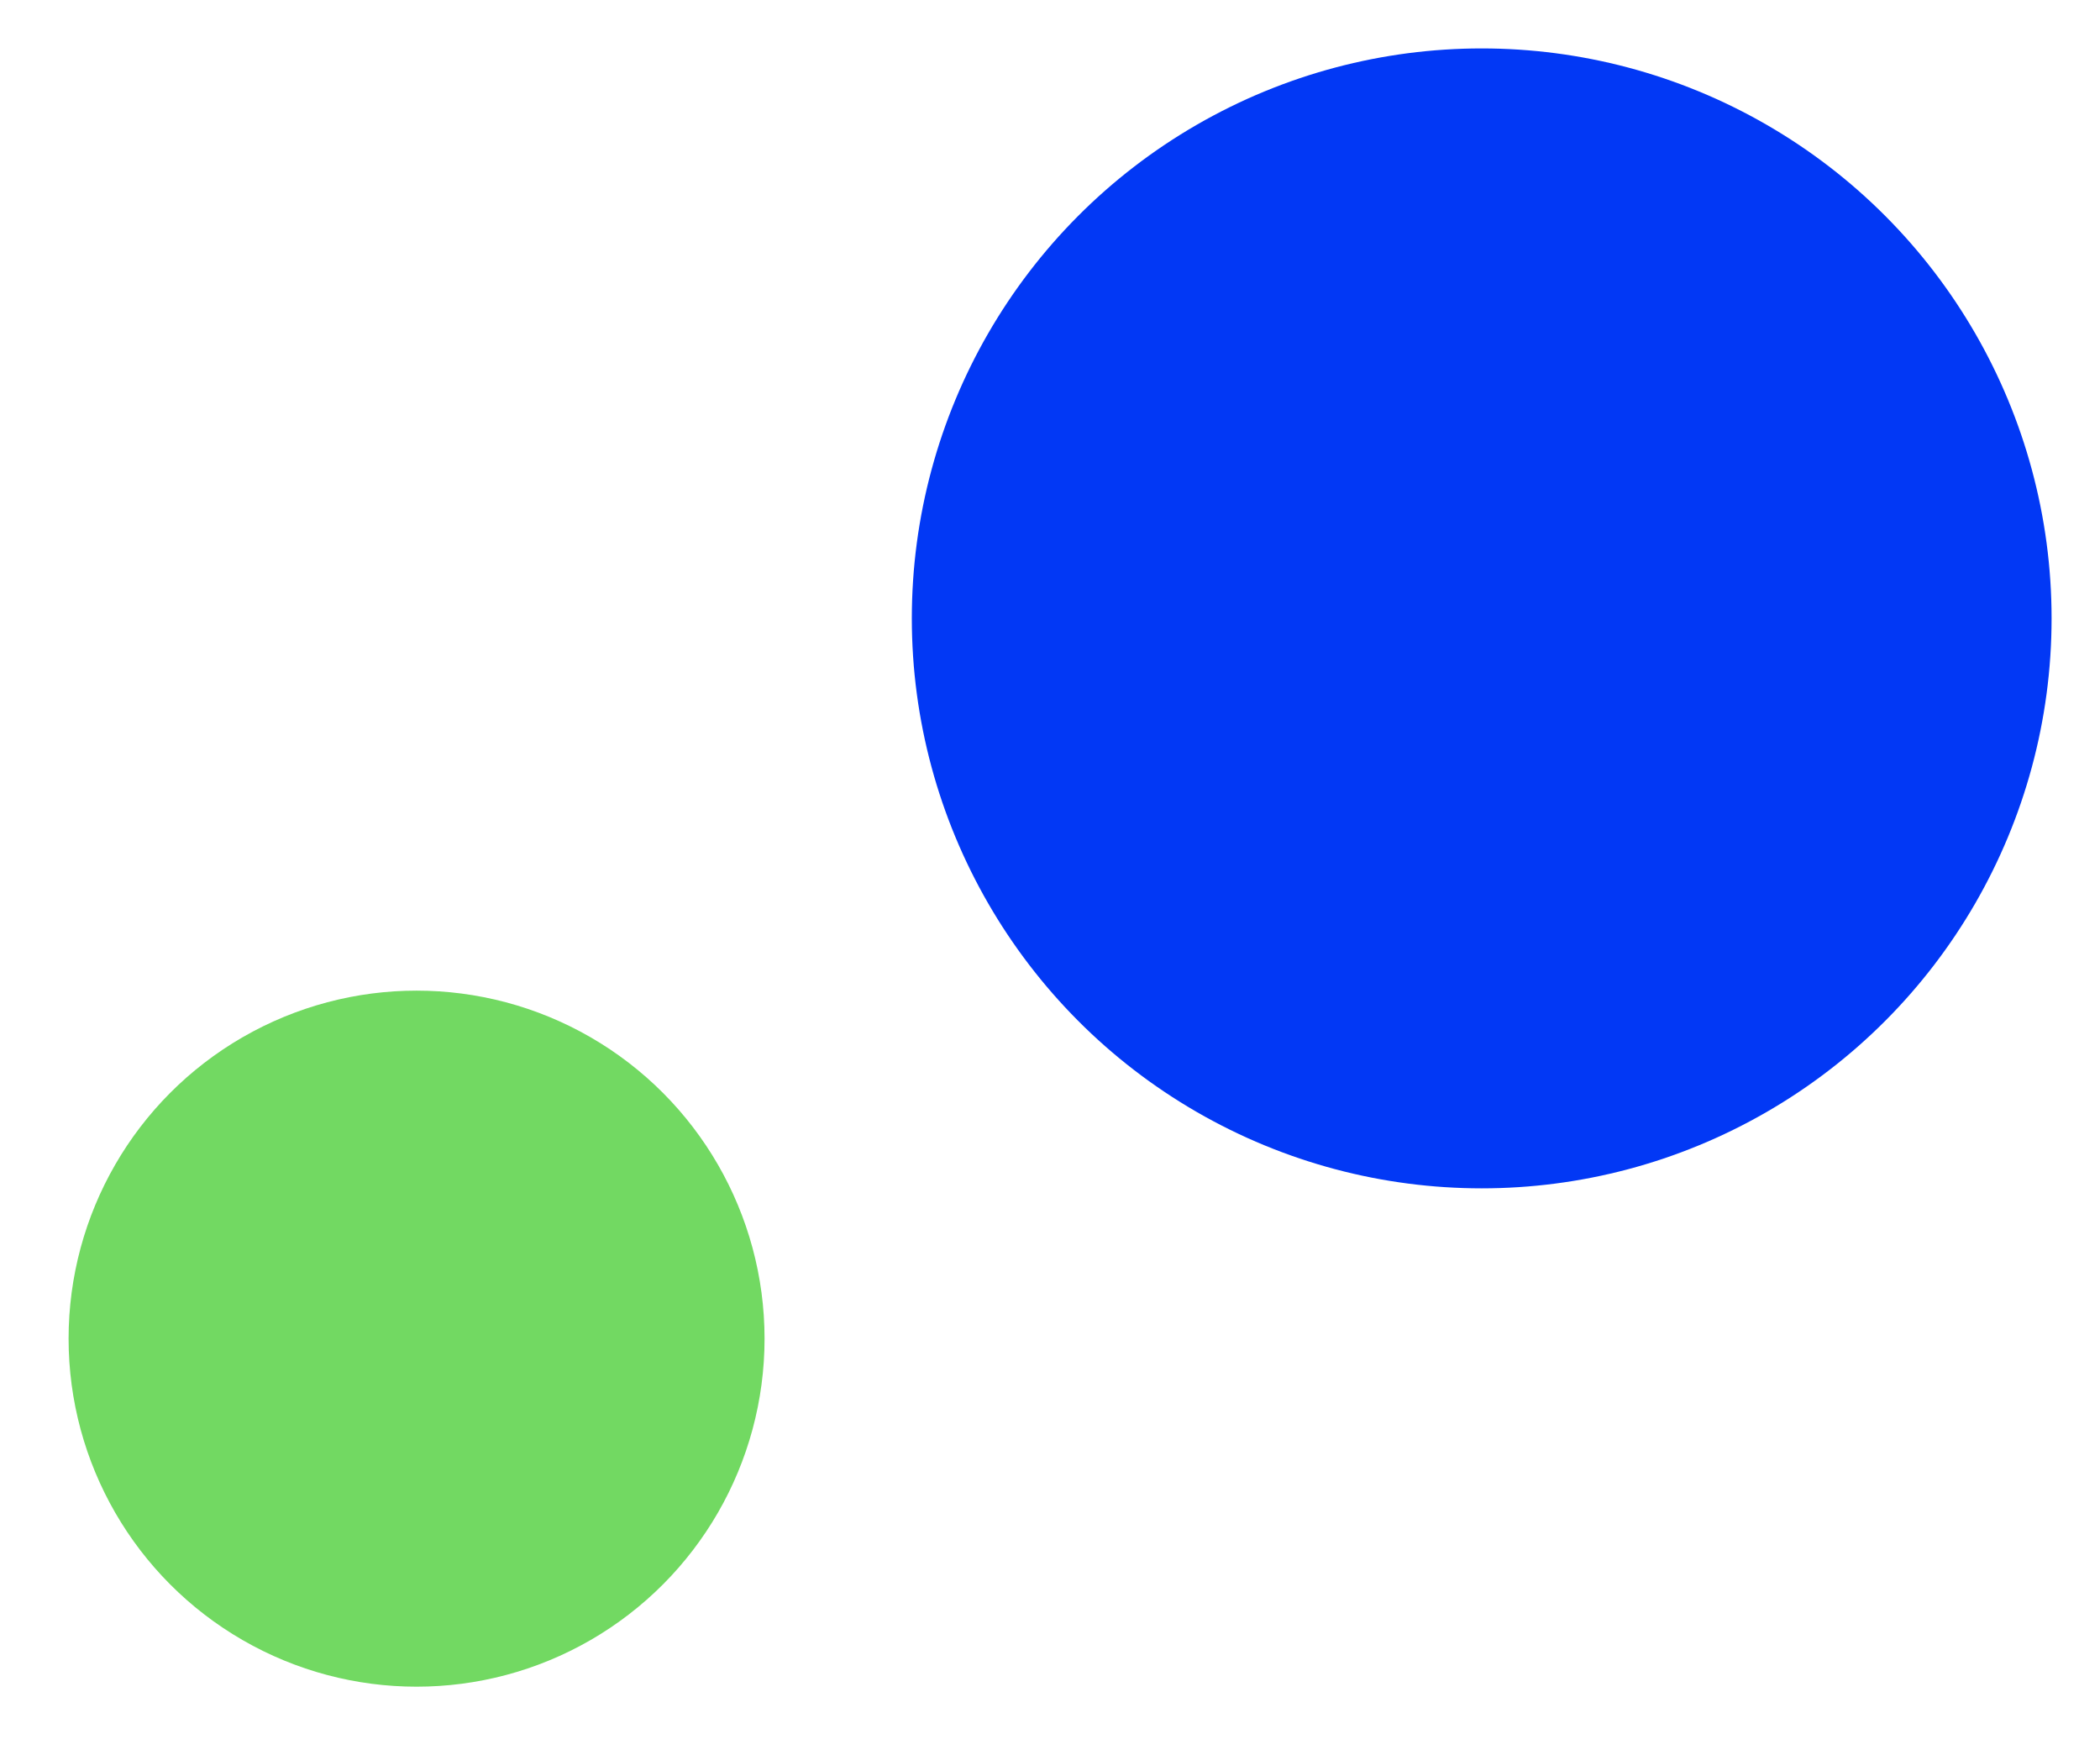 <svg width="1041" height="870" viewBox="0 0 1041 870" fill="none" xmlns="http://www.w3.org/2000/svg">
<g filter="url(#filter0_d_1923_9267)">
<circle cx="206.5" cy="659.5" r="172.5" fill="#72D962"/>
</g>
<g filter="url(#filter1_d_1923_9267)">
<circle cx="734.5" cy="302.5" r="282.5" fill="#0238F5"/>
</g>
<defs>
<filter id="filter0_d_1923_9267" x="0" y="457" width="413" height="413" filterUnits="userSpaceOnUse" color-interpolation-filters="sRGB">
<feFlood flood-opacity="0" result="BackgroundImageFix"/>
<feColorMatrix in="SourceAlpha" type="matrix" values="0 0 0 0 0 0 0 0 0 0 0 0 0 0 0 0 0 0 127 0" result="hardAlpha"/>
<feOffset dy="4"/>
<feGaussianBlur stdDeviation="17"/>
<feColorMatrix type="matrix" values="0 0 0 0 0.448 0 0 0 0 0.85 0 0 0 0 0.383 0 0 0 0.18 0"/>
<feBlend mode="normal" in2="BackgroundImageFix" result="effect1_dropShadow_1923_9267"/>
<feBlend mode="normal" in="SourceGraphic" in2="effect1_dropShadow_1923_9267" result="shape"/>
</filter>
<filter id="filter1_d_1923_9267" x="428" y="0" width="613" height="613" filterUnits="userSpaceOnUse" color-interpolation-filters="sRGB">
<feFlood flood-opacity="0" result="BackgroundImageFix"/>
<feColorMatrix in="SourceAlpha" type="matrix" values="0 0 0 0 0 0 0 0 0 0 0 0 0 0 0 0 0 0 127 0" result="hardAlpha"/>
<feOffset dy="4"/>
<feGaussianBlur stdDeviation="12"/>
<feColorMatrix type="matrix" values="0 0 0 0 0.109 0 0 0 0 0.491 0 0 0 0 0.971 0 0 0 0.12 0"/>
<feBlend mode="normal" in2="BackgroundImageFix" result="effect1_dropShadow_1923_9267"/>
<feBlend mode="normal" in="SourceGraphic" in2="effect1_dropShadow_1923_9267" result="shape"/>
</filter>
</defs>
</svg>
